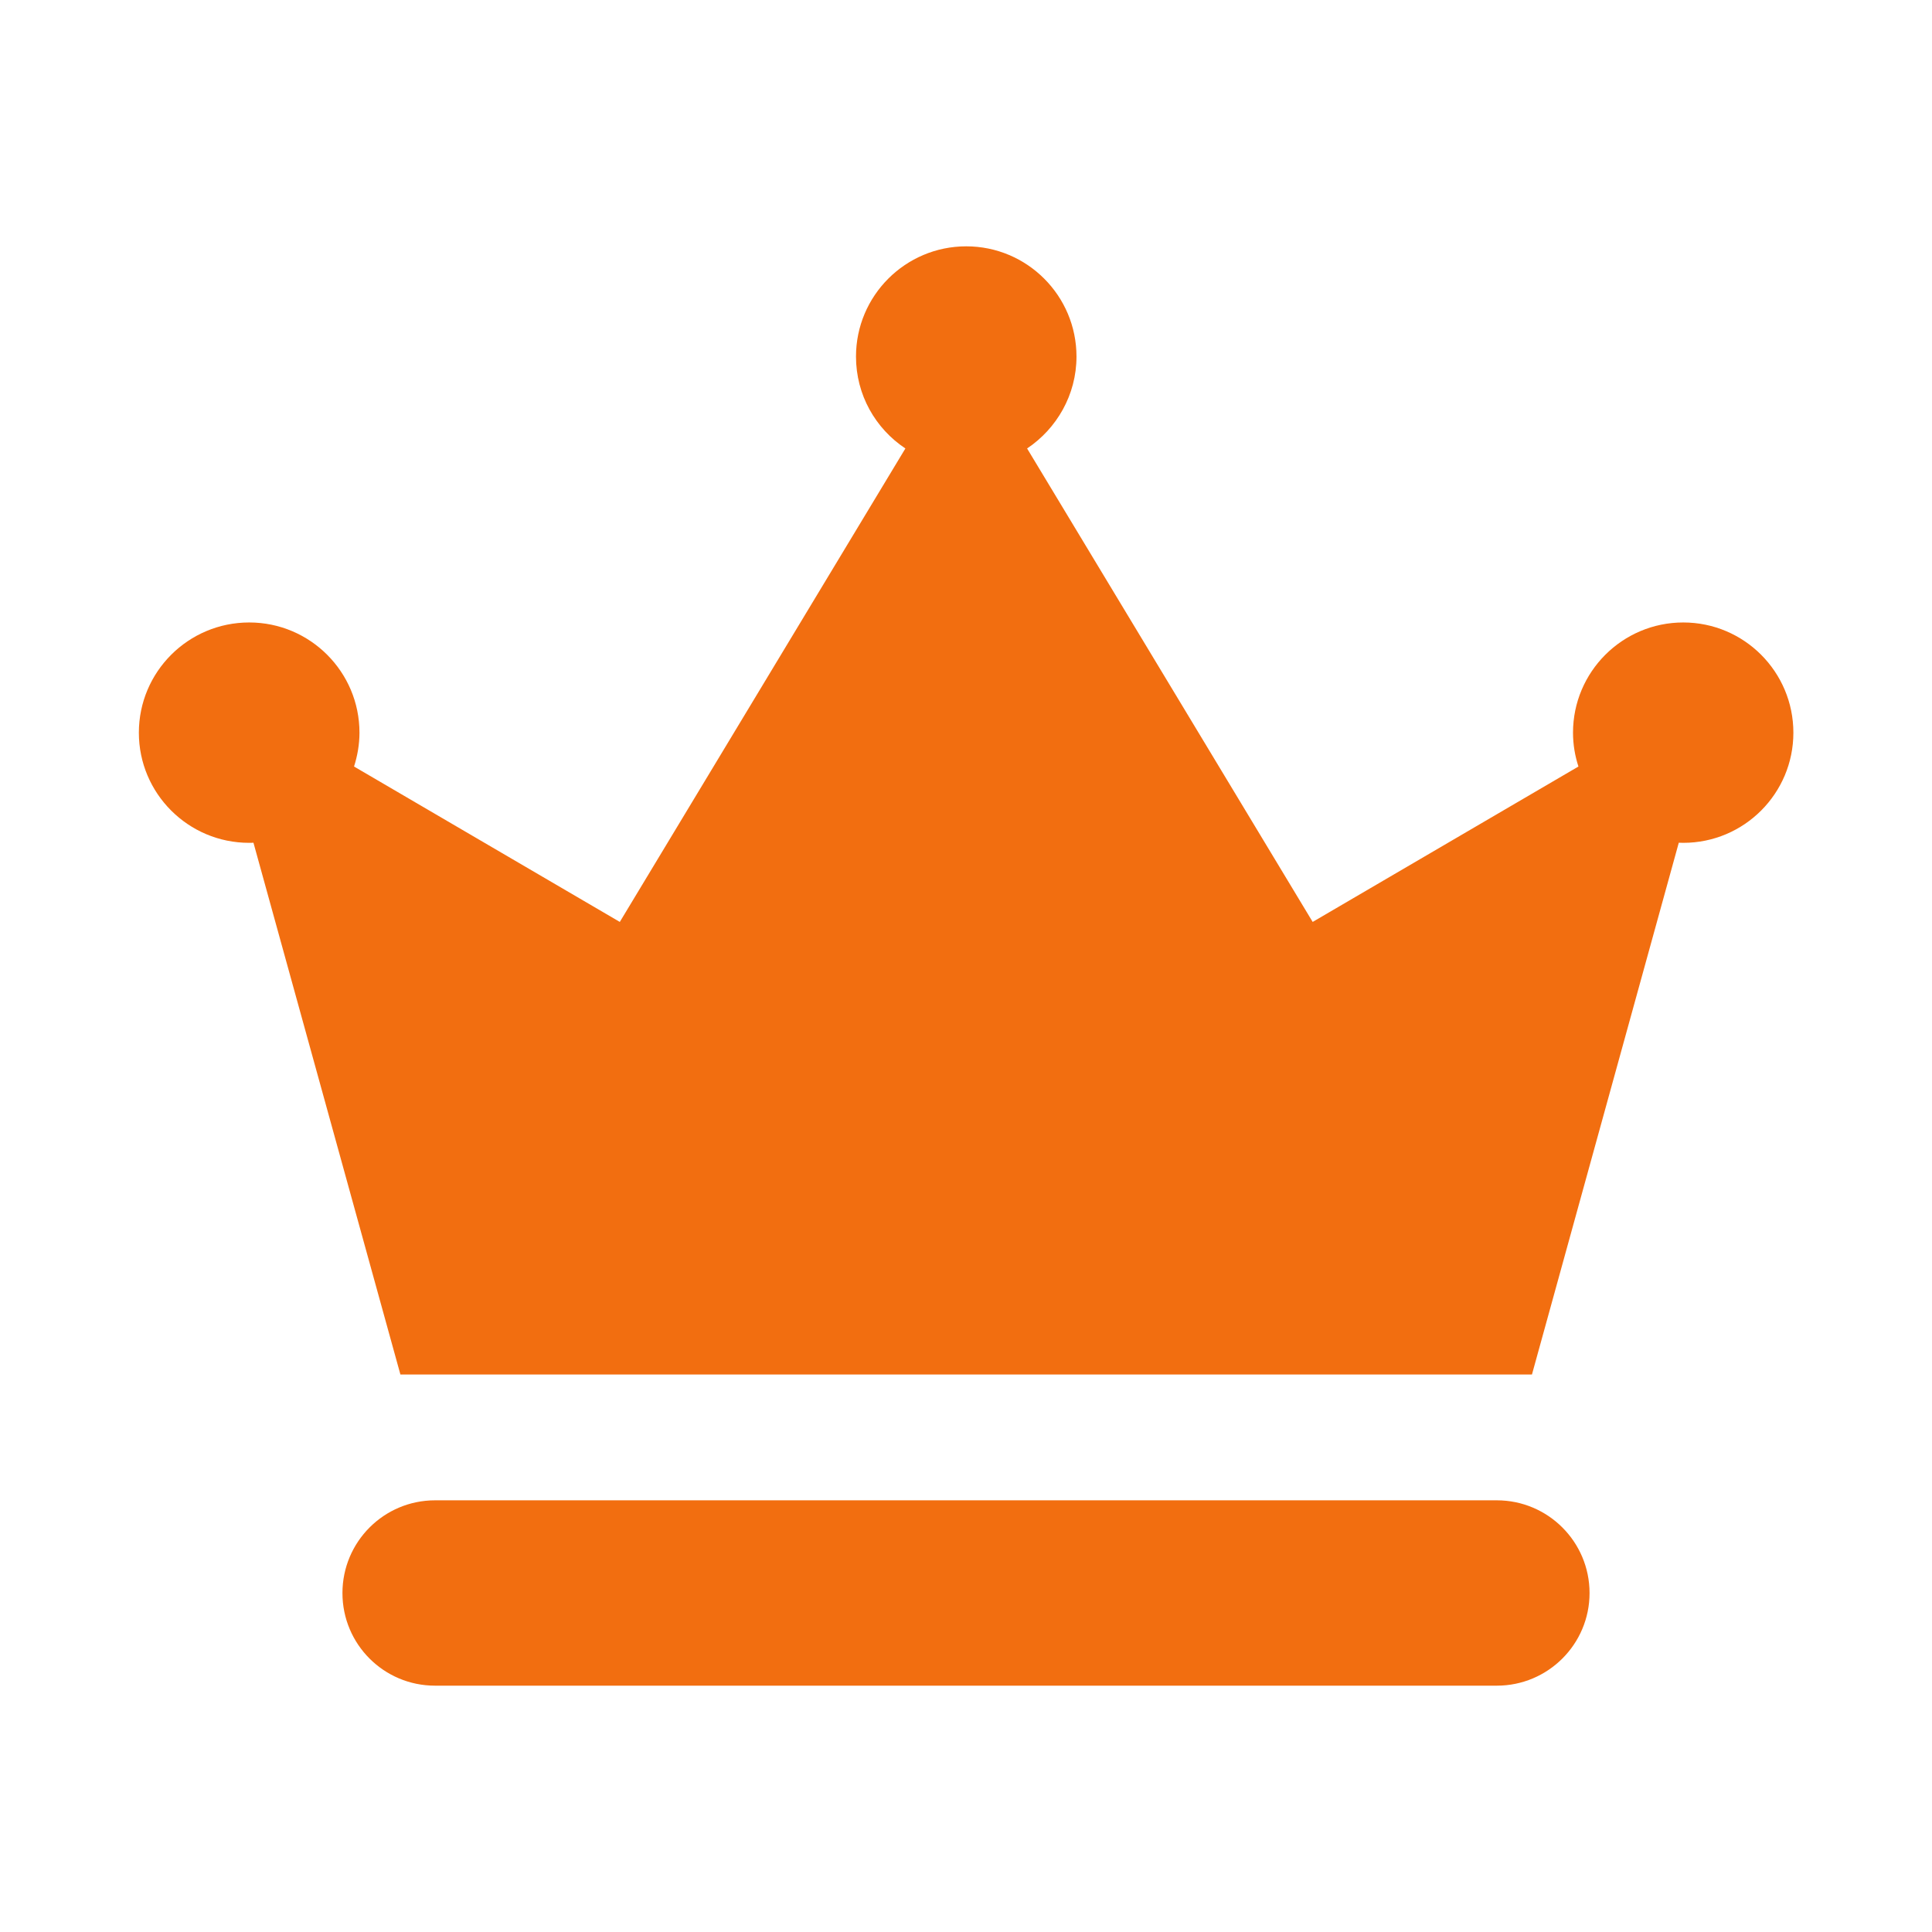 <svg width="16" height="16" viewBox="0 0 16 16" fill="none" xmlns="http://www.w3.org/2000/svg">
<g id="royal-crown-svgrepo-com 1">
<g id="Group">
<path id="Vector" d="M13.164 13.193C13.164 12.769 12.82 12.425 12.396 12.425H3.603C3.179 12.425 2.836 12.769 2.836 13.193C2.836 13.617 3.179 13.96 3.603 13.96H12.396C12.82 13.96 13.164 13.616 13.164 13.193Z" fill="#F26E10"/>
<path id="Vector_2" d="M2.063 6.98C2.076 6.98 2.087 6.98 2.099 6.979L3.316 11.383H8.002H12.687L13.903 6.979C13.916 6.979 13.927 6.98 13.94 6.98C14.444 6.98 14.852 6.571 14.852 6.068C14.852 5.564 14.444 5.155 13.94 5.155C13.436 5.155 13.027 5.564 13.027 6.068C13.027 6.165 13.043 6.26 13.072 6.348L10.871 7.635L8.506 3.714C8.751 3.55 8.915 3.27 8.915 2.953C8.915 2.449 8.506 2.04 8.002 2.04C7.498 2.04 7.089 2.449 7.089 2.953C7.089 3.271 7.251 3.55 7.498 3.714L5.133 7.635L2.932 6.348C2.96 6.26 2.977 6.165 2.977 6.068C2.977 5.564 2.568 5.155 2.064 5.155C1.559 5.155 1.15 5.564 1.15 6.068C1.15 6.571 1.559 6.98 2.063 6.98Z" fill="#F26E10"/>
</g>
</g>
</svg>
